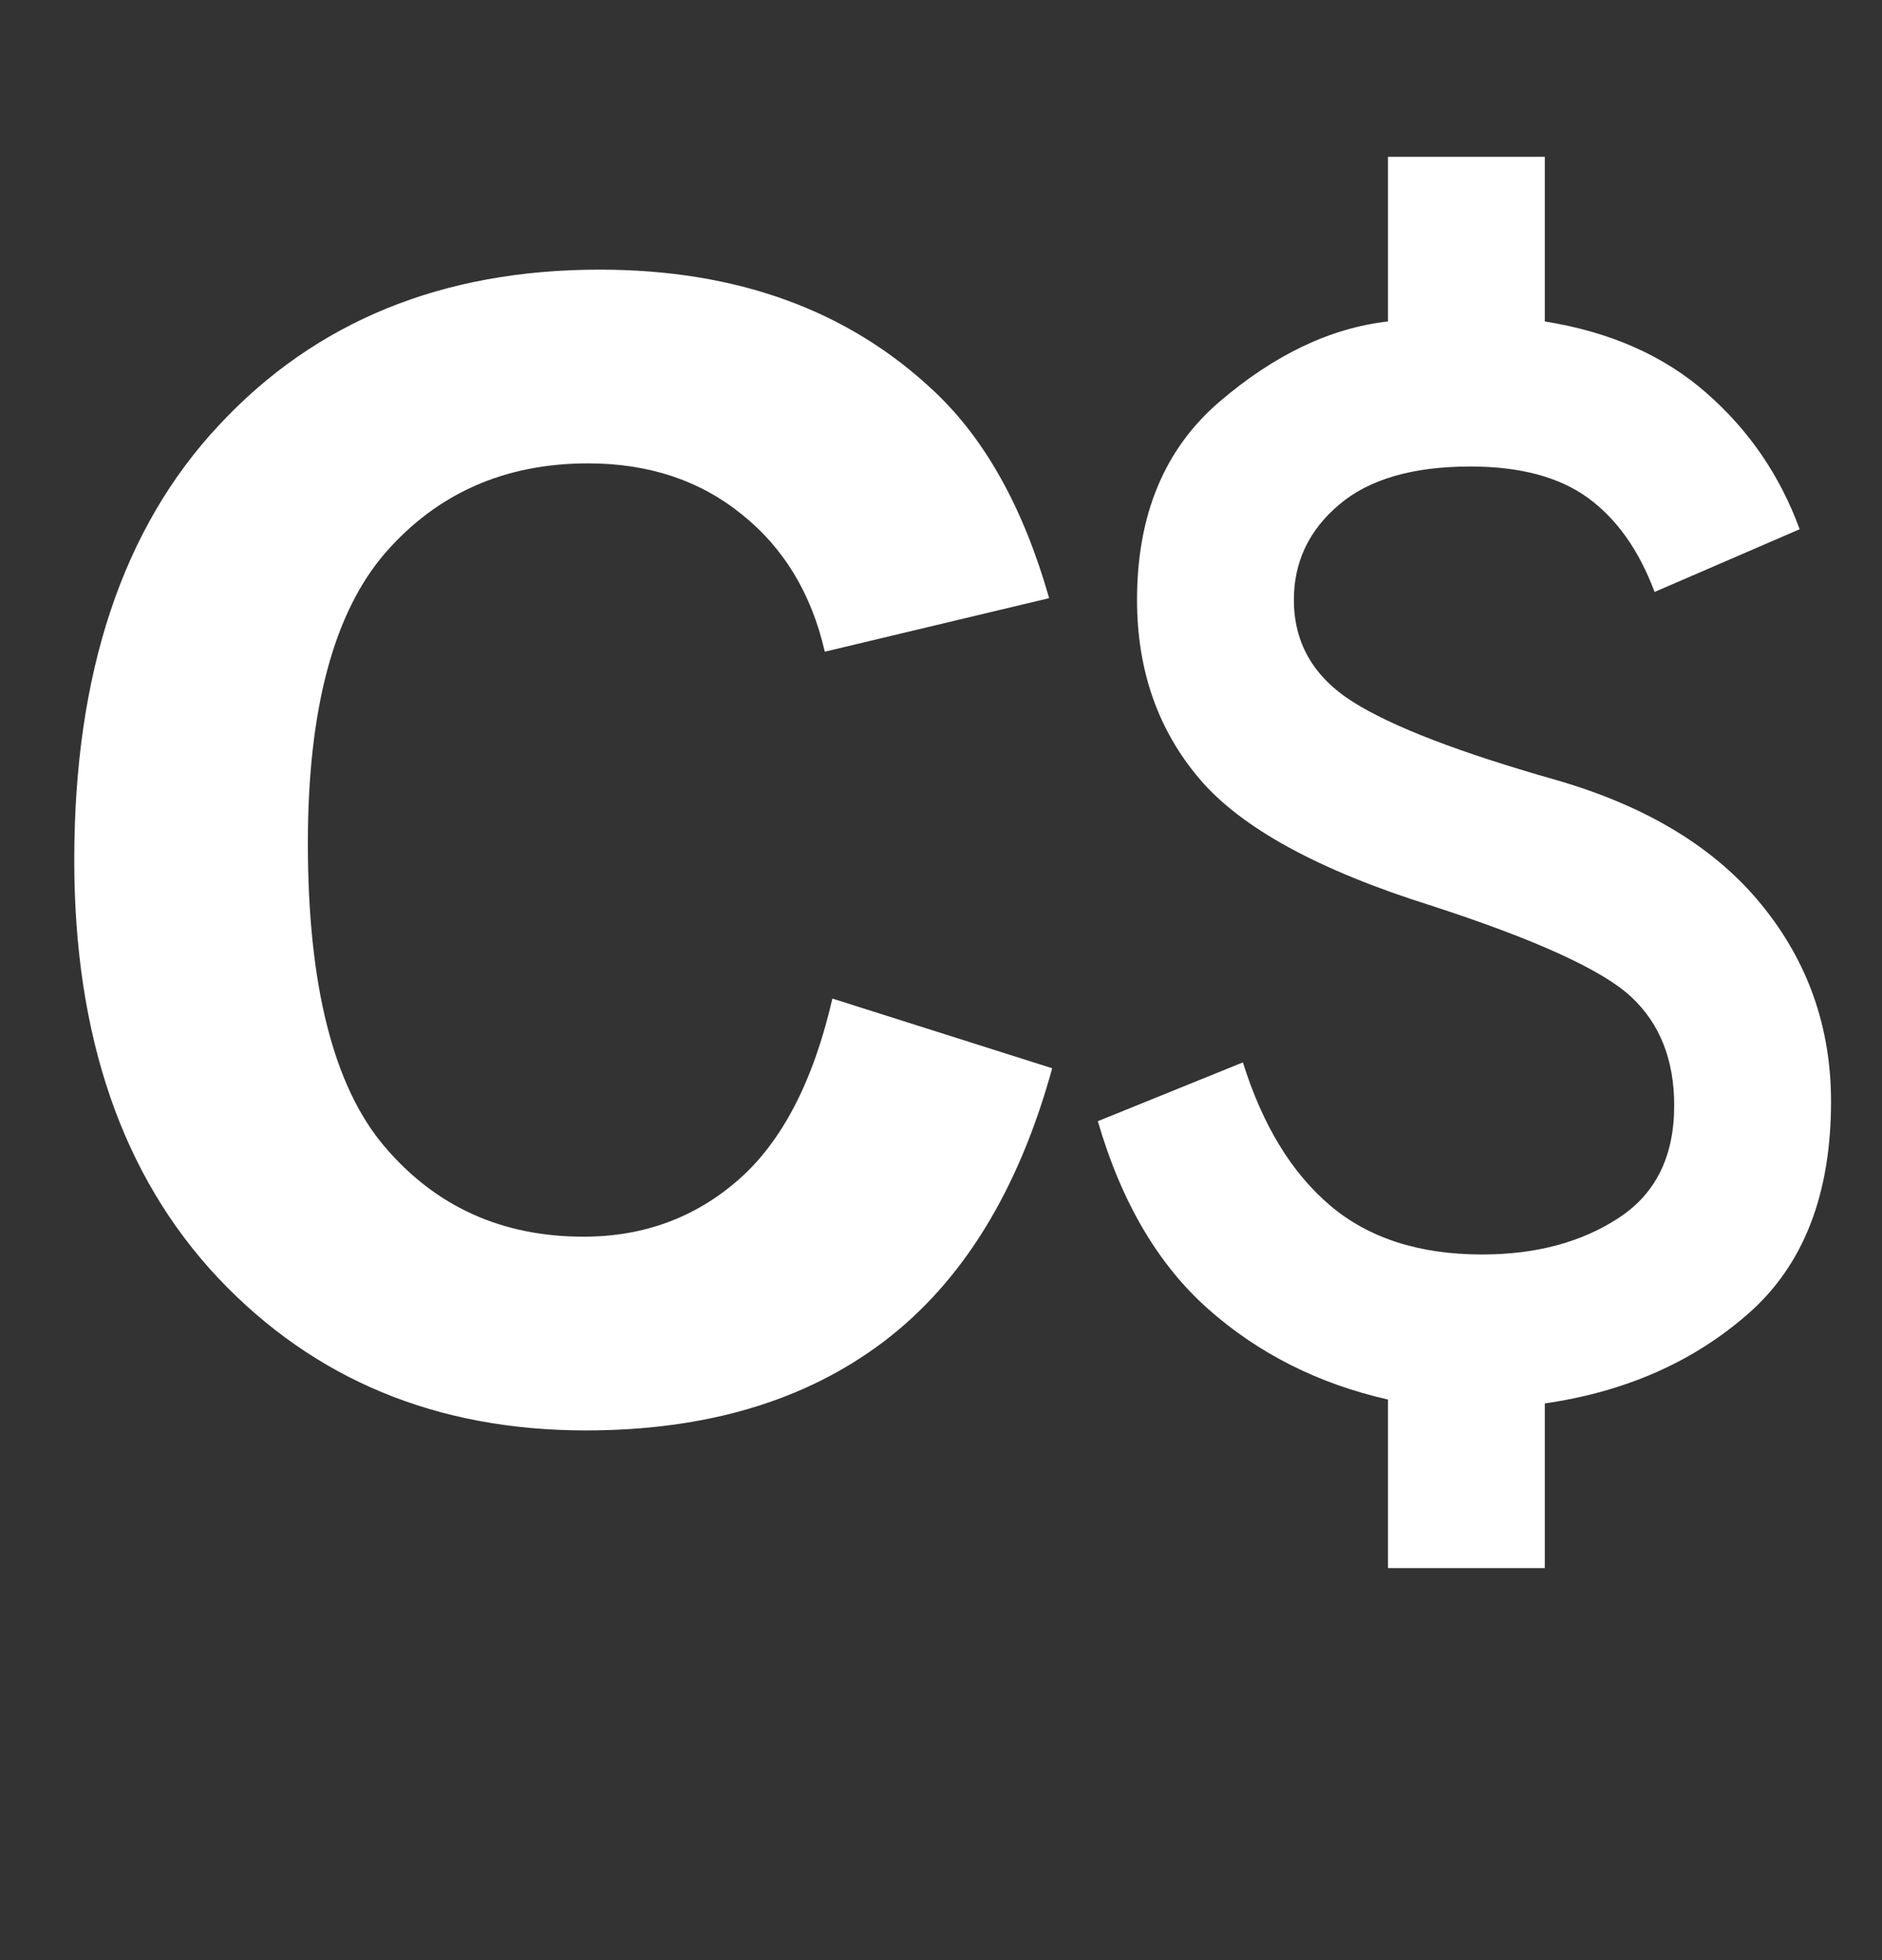 <svg width="24" height="25" viewBox="0 0 24 25" fill="none" xmlns="http://www.w3.org/2000/svg">
<rect x="0" y="0" width="24" height="25" fill="#333333" stroke="none"/>
<path d="M17.7 20V17.85C16.817 17.65 16.054 17.267 15.412 16.7C14.771 16.133 14.3 15.333 14 14.3L15.85 13.55C16.1 14.35 16.471 14.958 16.962 15.375C17.454 15.792 18.1 16 18.9 16C19.583 16 20.163 15.846 20.637 15.537C21.113 15.229 21.35 14.75 21.35 14.1C21.35 13.517 21.167 13.054 20.8 12.713C20.433 12.371 19.583 11.983 18.25 11.55C16.817 11.1 15.833 10.562 15.3 9.938C14.767 9.312 14.5 8.55 14.5 7.65C14.5 6.567 14.85 5.725 15.55 5.125C16.25 4.525 16.967 4.183 17.7 4.1V2H19.7V4.1C20.533 4.233 21.221 4.537 21.762 5.013C22.304 5.487 22.7 6.067 22.95 6.75L21.1 7.55C20.9 7.017 20.617 6.617 20.25 6.35C19.883 6.083 19.383 5.95 18.75 5.95C18.017 5.95 17.458 6.112 17.075 6.438C16.692 6.763 16.5 7.167 16.5 7.65C16.5 8.2 16.75 8.633 17.25 8.95C17.75 9.267 18.617 9.6 19.85 9.95C21 10.283 21.871 10.812 22.462 11.537C23.054 12.262 23.35 13.1 23.35 14.05C23.35 15.233 23 16.133 22.3 16.75C21.6 17.367 20.733 17.75 19.7 17.9V20H17.7Z" fill="white"/>
<path d="M10.615 12.736L13.418 13.625C12.988 15.188 12.272 16.35 11.27 17.111C10.273 17.866 9.007 18.244 7.471 18.244C5.57 18.244 4.007 17.596 2.783 16.301C1.559 14.999 0.947 13.221 0.947 10.969C0.947 8.586 1.562 6.737 2.793 5.422C4.023 4.1 5.641 3.439 7.646 3.439C9.398 3.439 10.82 3.957 11.914 4.992C12.565 5.604 13.053 6.483 13.379 7.629L10.518 8.312C10.348 7.57 9.993 6.984 9.453 6.555C8.919 6.125 8.268 5.91 7.5 5.91C6.439 5.91 5.576 6.291 4.912 7.053C4.255 7.814 3.926 9.048 3.926 10.754C3.926 12.564 4.251 13.853 4.902 14.621C5.553 15.389 6.4 15.773 7.441 15.773C8.21 15.773 8.87 15.529 9.424 15.041C9.977 14.553 10.374 13.784 10.615 12.736Z" fill="white"/>
</svg>
